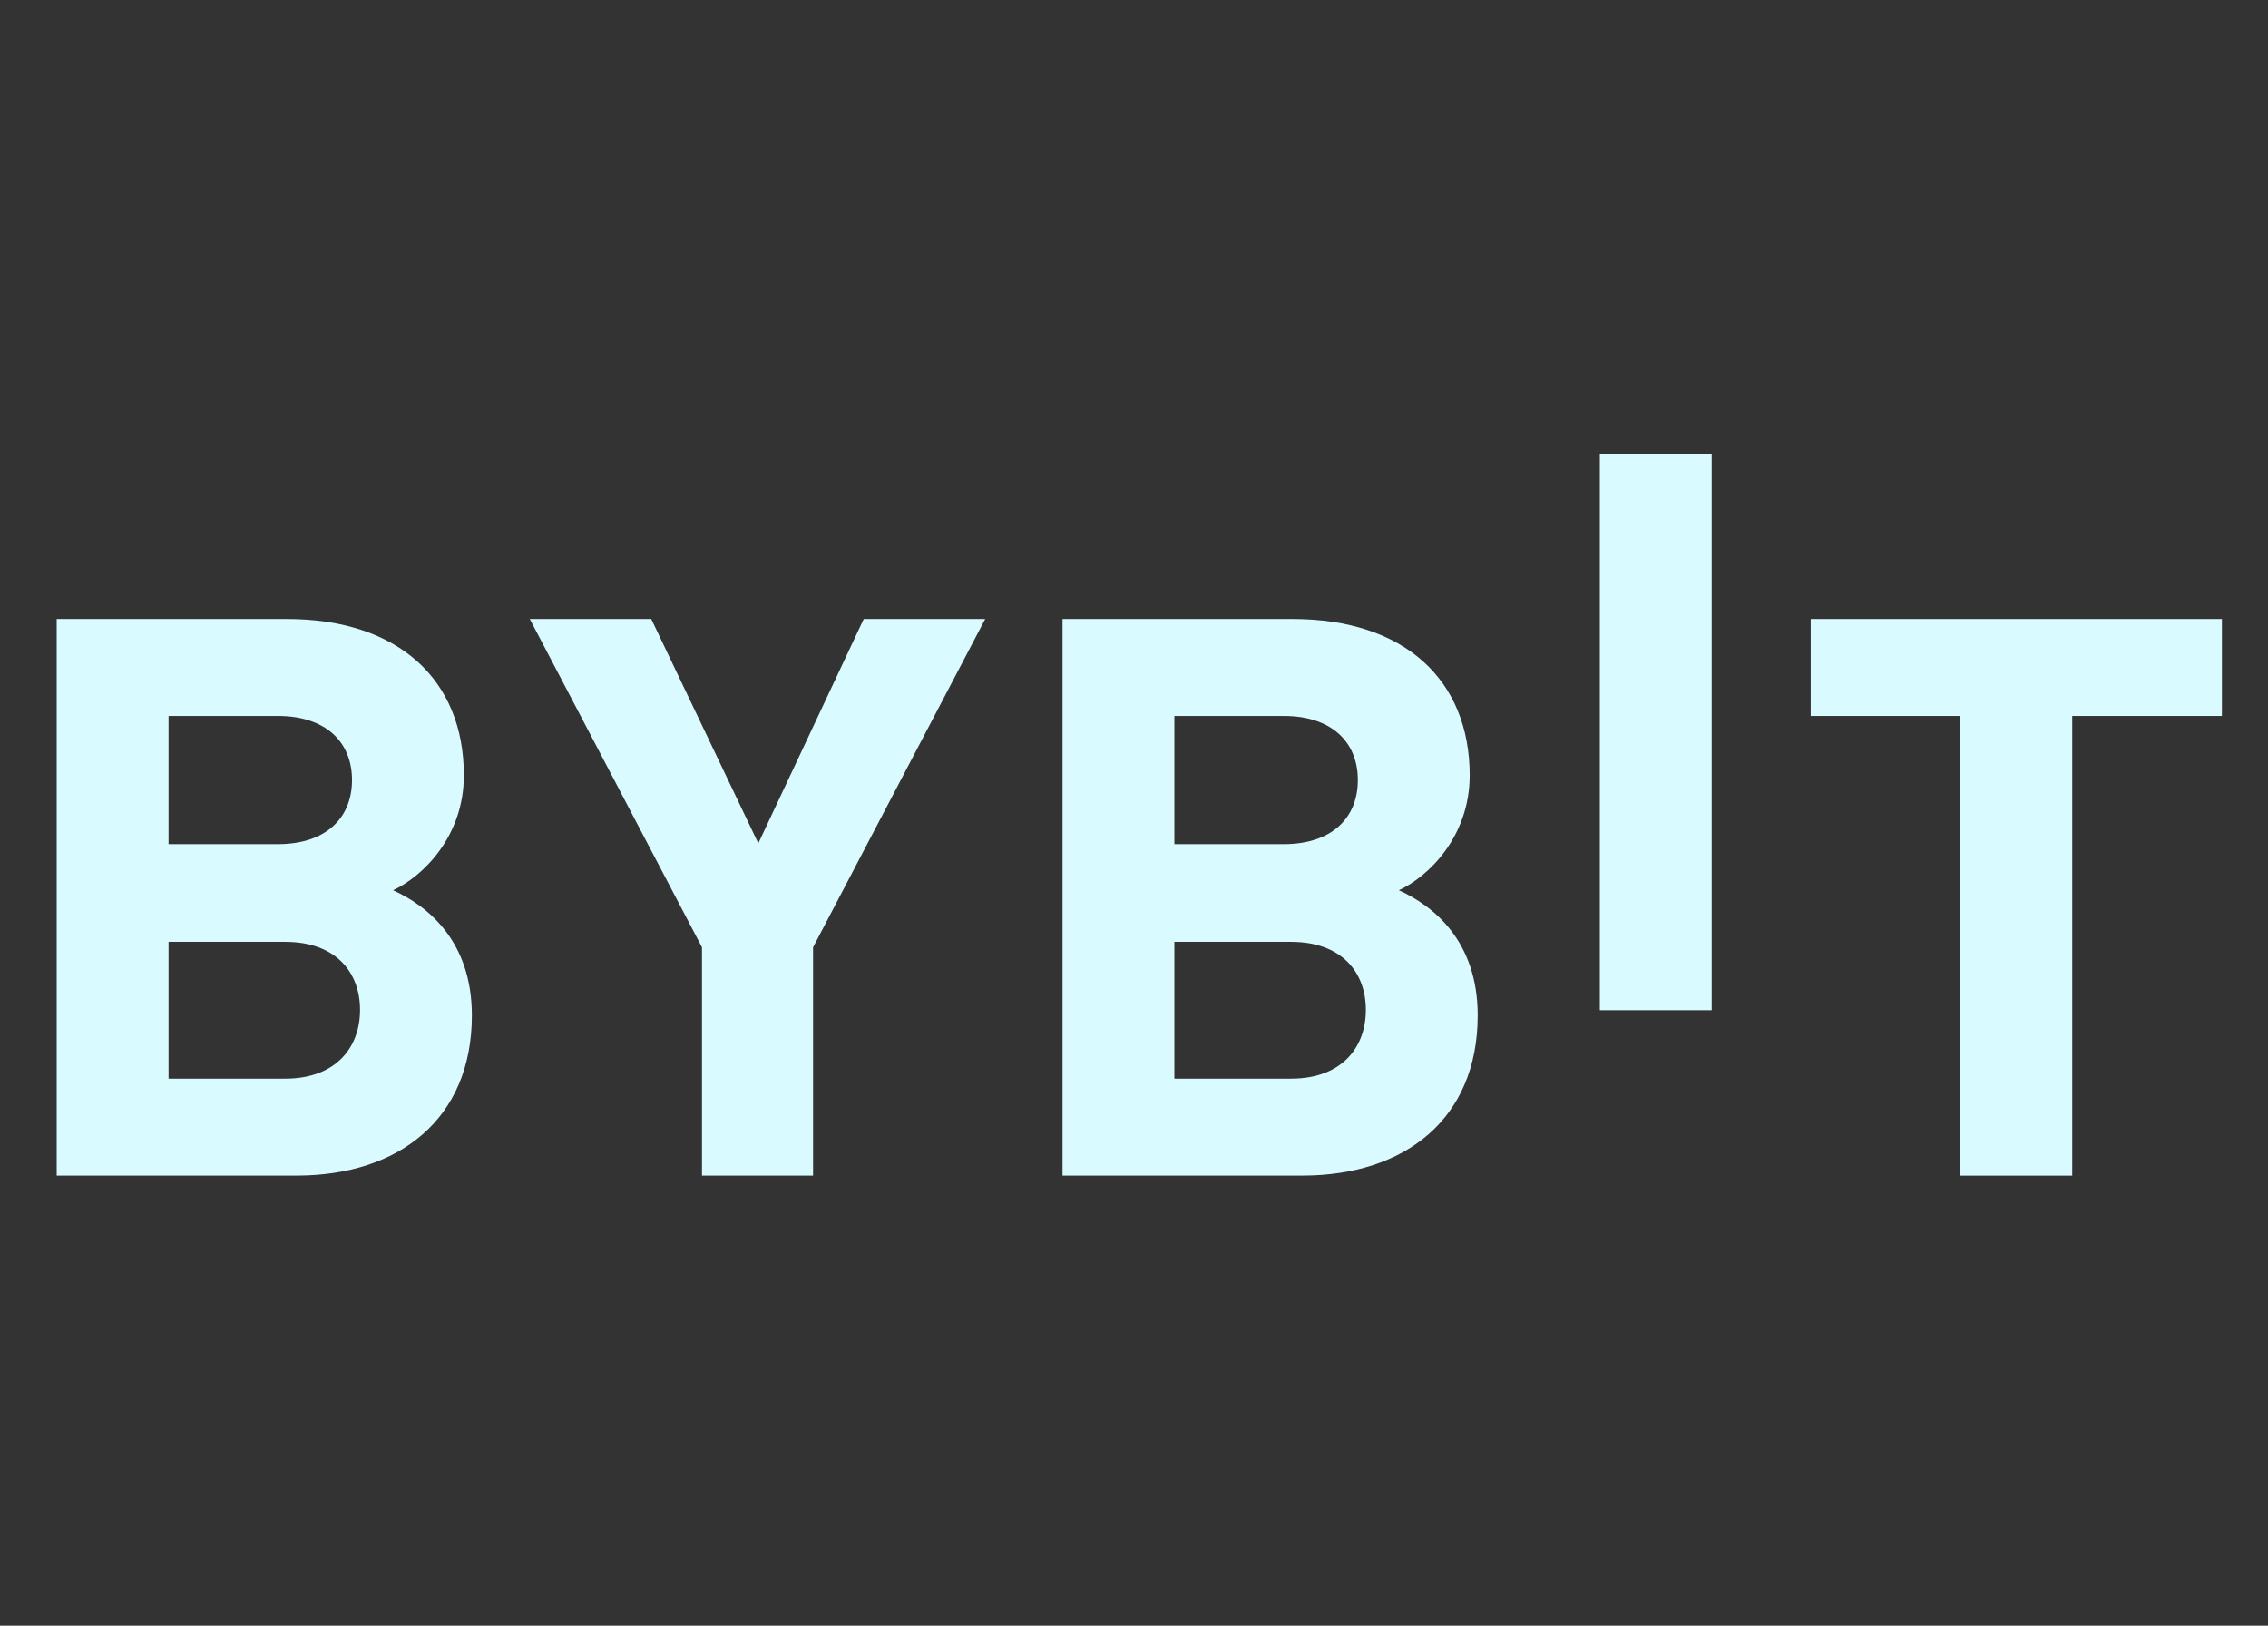 <svg width="120" height="86" viewBox="0 0 120 86" fill="none" xmlns="http://www.w3.org/2000/svg">
<rect x="0" y="0" width="120" height="86" fill="#333333" stroke="none"/>
<path d="M84.648 53.441V24H90.566V53.441H84.648Z" fill="#D9FAFF"/>
<path d="M15.687 62.188H3V32.746H15.177C21.095 32.746 24.543 35.971 24.543 41.016C24.543 44.282 22.328 46.392 20.795 47.095C22.625 47.922 24.967 49.782 24.967 53.712C24.967 59.21 21.095 62.188 15.687 62.188ZM14.708 37.874H8.918V44.656H14.708C17.22 44.656 18.625 43.291 18.625 41.264C18.625 39.239 17.22 37.874 14.708 37.874ZM15.091 49.825H8.918V57.061H15.091C17.774 57.061 19.049 55.408 19.049 53.422C19.049 51.438 17.772 49.825 15.091 49.825Z" fill="#D9FAFF"/>
<path d="M43.019 50.113V62.188H37.142V50.113L28.031 32.746H34.459L40.122 44.613L45.699 32.746H52.127L43.019 50.113Z" fill="#D9FAFF"/>
<path d="M68.906 62.188H56.219V32.746H68.396C74.314 32.746 77.762 35.971 77.762 41.016C77.762 44.282 75.547 46.392 74.014 47.095C75.844 47.922 78.186 49.782 78.186 53.712C78.186 59.21 74.314 62.188 68.906 62.188ZM67.927 37.874H62.137V44.656H67.927C70.439 44.656 71.844 43.291 71.844 41.264C71.844 39.239 70.439 37.874 67.927 37.874ZM68.31 49.825H62.137V57.061H68.31C70.993 57.061 72.268 55.408 72.268 53.422C72.268 51.438 70.993 49.825 68.31 49.825Z" fill="#D9FAFF"/>
<path d="M109.642 37.874V62.19H103.724V37.874H95.805V32.746H117.561V37.874H109.642Z" fill="#D9FAFF"/>
</svg>
